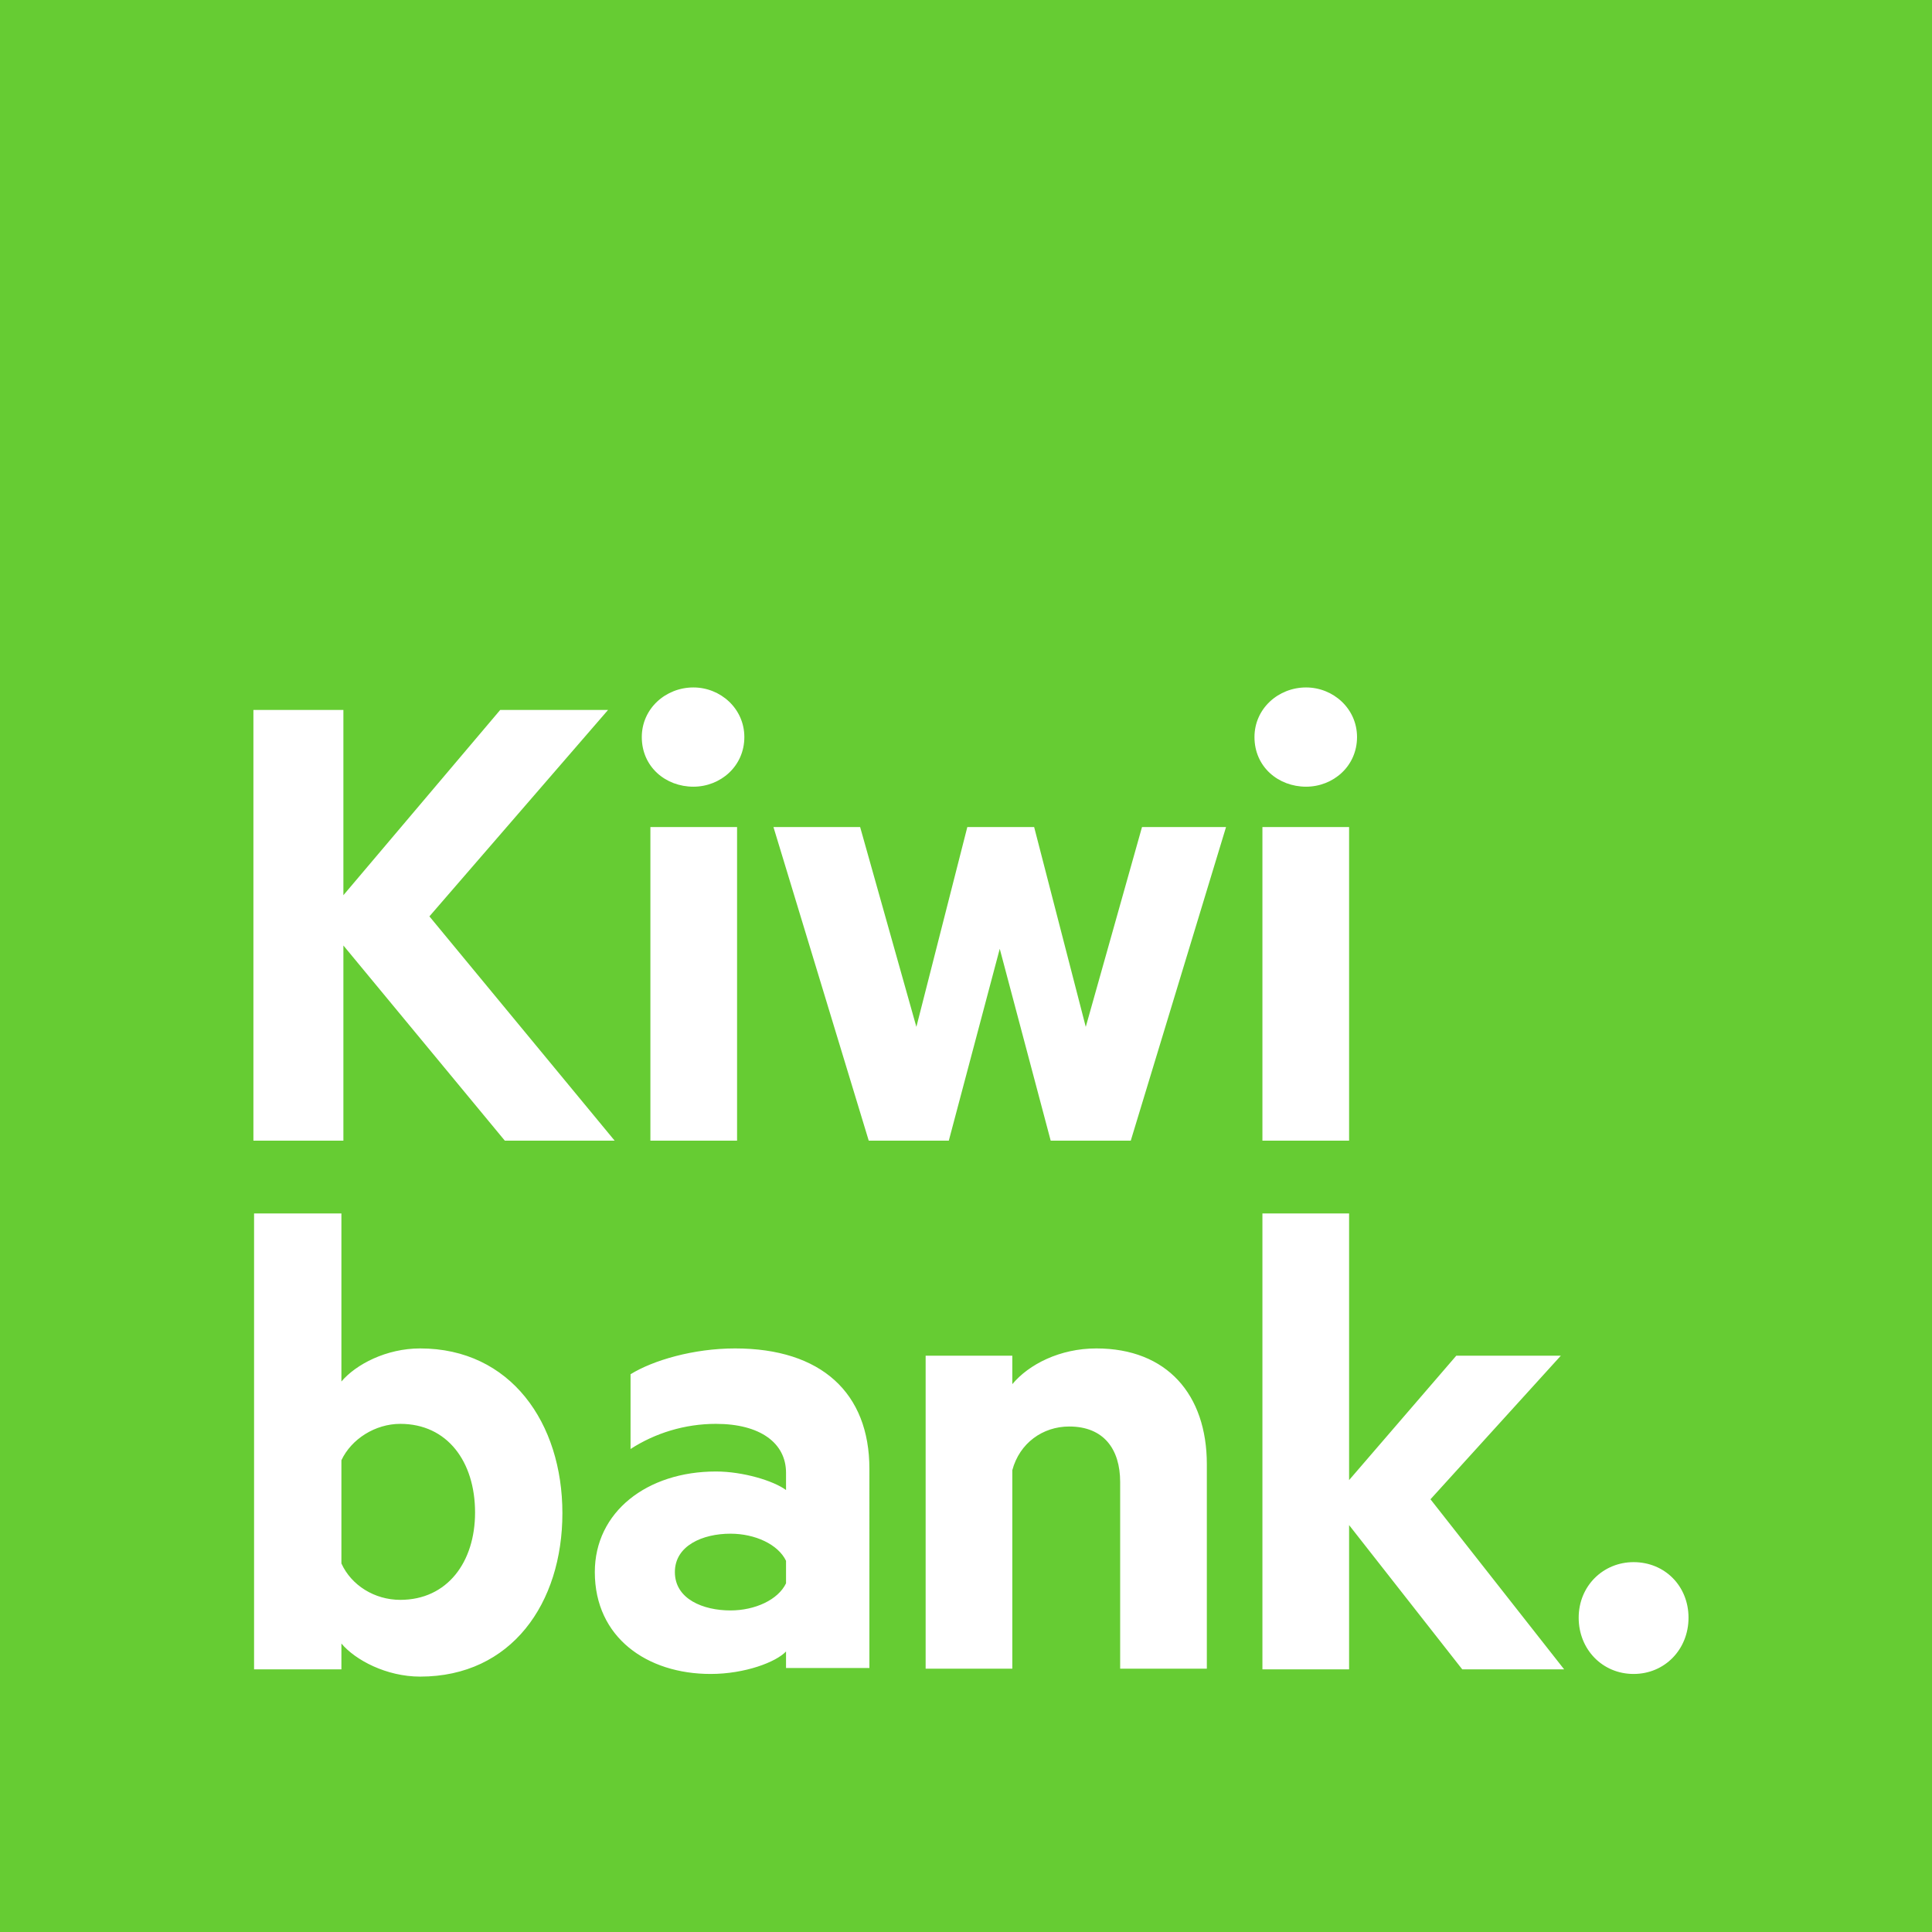<svg version="1.1" id="Layer_1" xmlns="http://www.w3.org/2000/svg" xmlns:xlink="http://www.w3.org/1999/xlink" x="0px" y="0px" viewBox="-637 55 292 292" style="enable-background:new -637 55 292 292;" xml:space="preserve">
 <style type="text/css">
  .st0{fill:#66CC33;}
	.st1{fill:#FFFFFF;}
 </style>
 <title>
  Kiwibank (New Zealand)
 </title>
 <desc>
  Created with Sketch.
 </desc>
 <g id="Page-1">
  <g id="FI-logos:-New-Zealand">
   <g id="Kiwibank-_x28_New-Zealand_x29_">
    <polygon id="GreenBlock" class="st0" points="-637,347 -345,347 -345,55 -637,55 			">
    </polygon>
    <path id="Kiwibank" class="st1" d="M-433.1,180h-13.1v47.4h13.1V180z M-431.9,166.4c0-4.3-3.6-7.5-7.7-7.5
				c-4.2,0-7.8,3.2-7.8,7.5c0,4.5,3.6,7.5,7.8,7.5C-435.5,173.9-431.9,170.8-431.9,166.4L-431.9,166.4z M-497.1,307.2h13.1v-30
				c1.1-4.1,4.6-6.6,8.6-6.6c5.2,0,7.7,3.4,7.7,8.4v28.2h13.1v-30.9c0-10.5-6-17.5-16.7-17.5c-5.5,0-10.2,2.4-12.7,5.4v-4.3h-13.1
				V307.2z M-420.8,281.6l19.7-21.7h-15.8l-16.2,18.8v-40.3h-13.1v68.9h13.1v-21.8l17.1,21.8h15.4L-420.8,281.6z M-398.4,299.5
				c0,4.8,3.6,8.5,8.3,8.5c4.7,0,8.3-3.7,8.3-8.5c0-4.8-3.6-8.4-8.3-8.4C-394.7,291.1-398.4,294.7-398.4,299.5L-398.4,299.5z
				 M-525.9,258.8c-6.3,0-12.4,1.8-15.8,3.9V274c3.7-2.4,8.2-3.8,12.9-3.8c6.7,0,10.6,2.9,10.6,7.4v2.6c-1.9-1.4-6.5-2.8-10.6-2.8
				c-10.4,0-18.3,6.1-18.3,15.2c0,9.9,7.9,15.4,17.5,15.4c5.2,0,9.9-1.8,11.4-3.4v2.5h12.6V277
				C-505.6,265.5-512.9,258.8-525.9,258.8L-525.9,258.8z M-518.2,294.3c-1.2,2.5-4.7,4.1-8.4,4.1c-4.1,0-8.4-1.7-8.4-5.8
				c0-4,4.2-5.8,8.4-5.8c3.7,0,7.2,1.6,8.4,4.1V294.3z M-573.5,258.8c-5.1,0-9.7,2.4-11.9,5v-25.4h-13.2v68.9h13.2v-3.9
				c2.1,2.5,6.8,5,11.9,5c13.8,0,21.5-11.1,21.5-24.7S-559.8,258.8-573.5,258.8L-573.5,258.8z M-576.5,296.8c-3.9,0-7.4-2.2-8.9-5.5
				v-15.6c1.5-3.2,5.1-5.5,8.9-5.5c7.1,0,11.3,5.7,11.3,13.4C-565.2,291.1-569.4,296.8-576.5,296.8L-576.5,296.8z M-585.1,162.3
				h-13.6v65.1h13.6v-29.5l24.4,29.5h16.6l-28-33.9l27-31.2h-16.3l-23.7,28V162.3L-585.1,162.3z M-525.6,180h-13.1v47.4h13.1V180z
				 M-524.5,166.4c0-4.3-3.6-7.5-7.7-7.5c-4.2,0-7.8,3.2-7.8,7.5c0,4.5,3.6,7.5,7.8,7.5C-528.1,173.9-524.5,170.8-524.5,166.4
				L-524.5,166.4z M-480.7,180h-10.1l-7.7,30.2L-507,180h-13.1l14.4,47.4h12.1l7.7-29l7.7,29h12.1l14.4-47.4h-12.7l-8.5,30.2
				L-480.7,180z">
    </path>
   </g>
  </g>
 </g>
</svg>